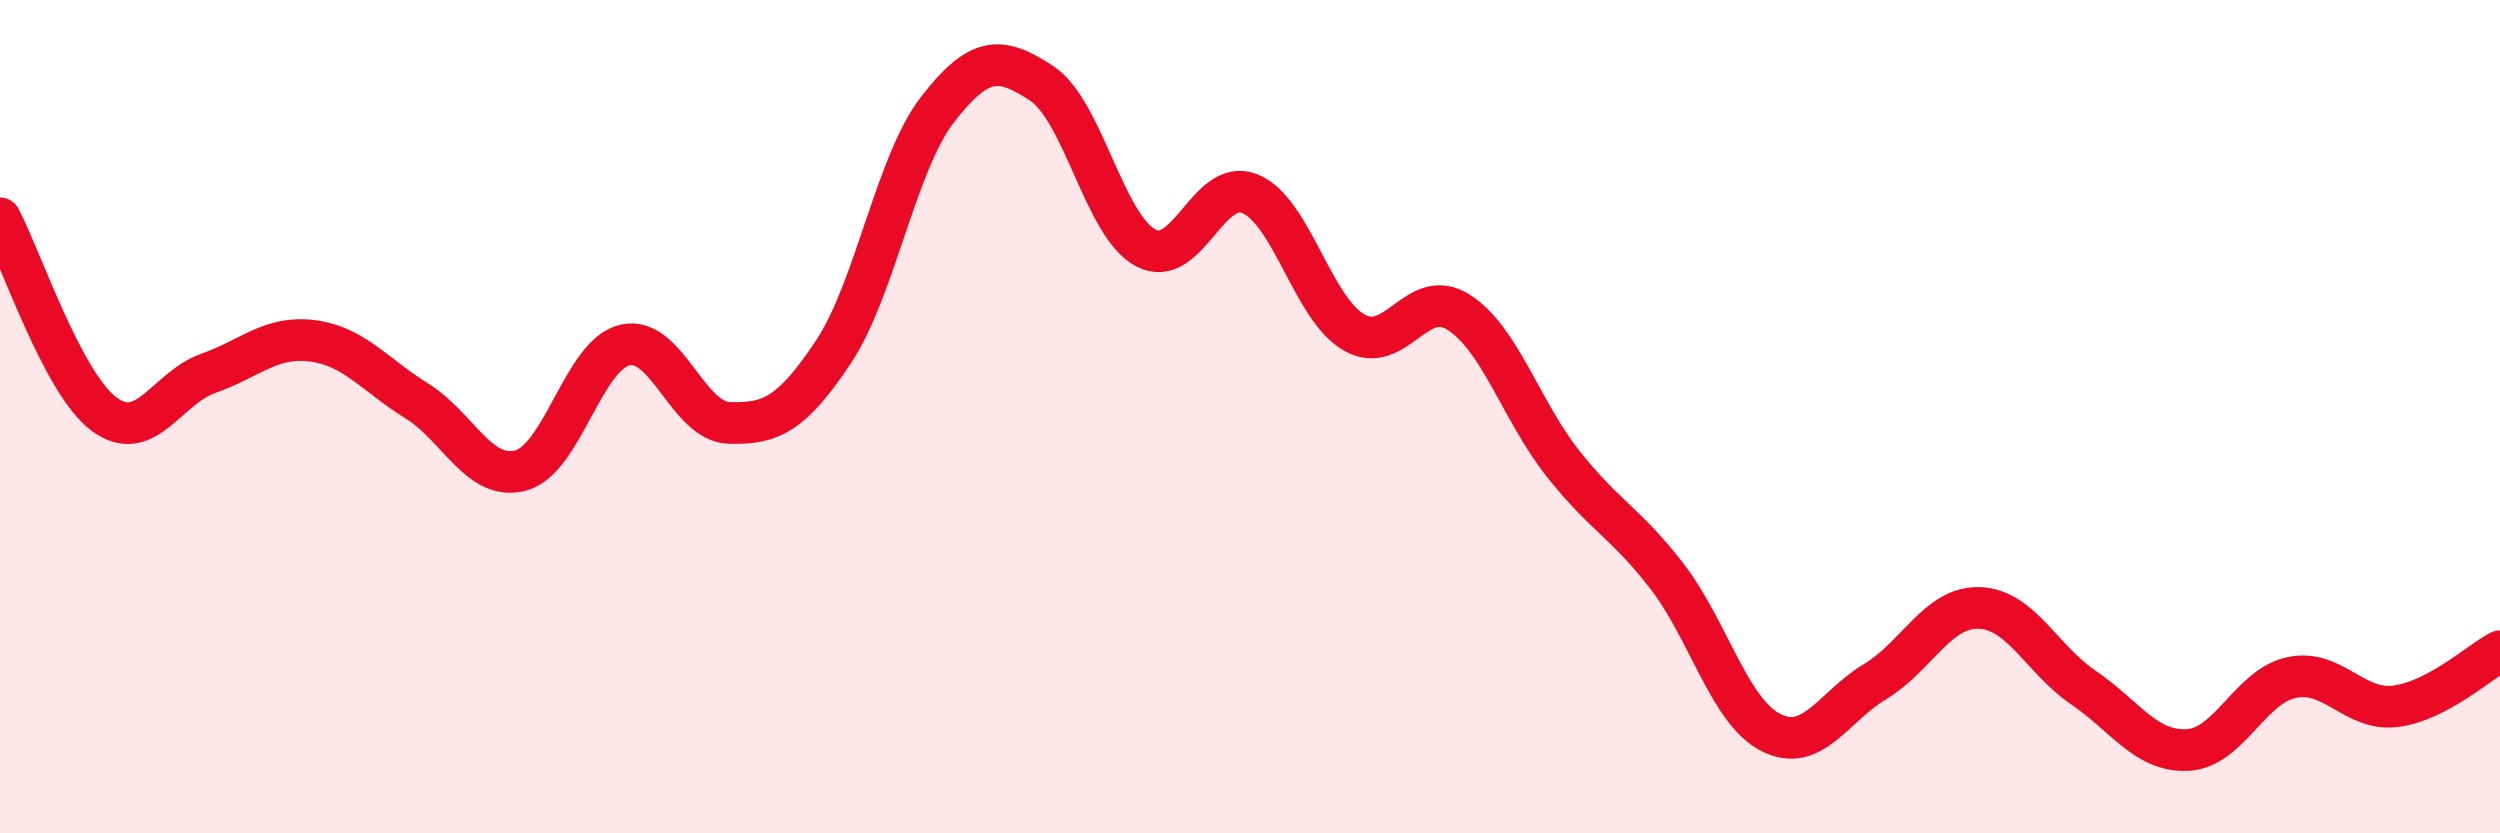 
    <svg width="60" height="20" viewBox="0 0 60 20" xmlns="http://www.w3.org/2000/svg">
      <path
        d="M 0,5.24 C 0.5,6.18 1.5,9.2 2.5,9.94 C 3.5,10.68 4,9.31 5,8.96 C 6,8.61 6.5,8.05 7.5,8.18 C 8.5,8.31 9,9 10,9.62 C 11,10.24 11.5,11.56 12.5,11.29 C 13.5,11.02 14,8.51 15,8.28 C 16,8.05 16.5,10.12 17.5,10.15 C 18.5,10.18 19,9.95 20,8.45 C 21,6.95 21.5,3.92 22.5,2.63 C 23.5,1.34 24,1.34 25,2 C 26,2.66 26.5,5.42 27.5,5.95 C 28.5,6.48 29,4.24 30,4.65 C 31,5.06 31.5,7.41 32.5,7.98 C 33.5,8.55 34,6.86 35,7.49 C 36,8.12 36.5,9.84 37.5,11.11 C 38.5,12.38 39,12.53 40,13.82 C 41,15.11 41.5,17.07 42.5,17.58 C 43.5,18.09 44,16.96 45,16.36 C 46,15.76 46.5,14.56 47.5,14.59 C 48.5,14.62 49,15.82 50,16.5 C 51,17.18 51.5,18.05 52.5,18 C 53.5,17.95 54,16.47 55,16.26 C 56,16.05 56.5,17.08 57.5,16.95 C 58.5,16.82 59.5,15.89 60,15.63L60 20L0 20Z"
        fill="#EB0A25"
        opacity="0.1"
        stroke-linecap="round"
        stroke-linejoin="round"
      />
      <path
        d="M 0,5.24 C 0.5,6.18 1.5,9.2 2.5,9.94 C 3.5,10.68 4,9.31 5,8.96 C 6,8.61 6.5,8.05 7.5,8.18 C 8.5,8.31 9,9 10,9.62 C 11,10.24 11.5,11.56 12.5,11.29 C 13.5,11.02 14,8.51 15,8.28 C 16,8.05 16.5,10.12 17.5,10.15 C 18.5,10.18 19,9.95 20,8.45 C 21,6.95 21.5,3.92 22.5,2.63 C 23.5,1.34 24,1.34 25,2 C 26,2.66 26.5,5.42 27.5,5.95 C 28.5,6.48 29,4.24 30,4.65 C 31,5.06 31.5,7.41 32.5,7.98 C 33.5,8.55 34,6.86 35,7.49 C 36,8.12 36.5,9.84 37.5,11.11 C 38.5,12.38 39,12.53 40,13.82 C 41,15.11 41.5,17.07 42.5,17.58 C 43.5,18.09 44,16.96 45,16.36 C 46,15.76 46.5,14.56 47.5,14.59 C 48.5,14.62 49,15.82 50,16.5 C 51,17.18 51.5,18.05 52.5,18 C 53.5,17.95 54,16.47 55,16.26 C 56,16.05 56.5,17.08 57.5,16.95 C 58.5,16.82 59.5,15.89 60,15.63"
        stroke="#EB0A25"
        stroke-width="1"
        fill="none"
        stroke-linecap="round"
        stroke-linejoin="round"
      />
    </svg>
  